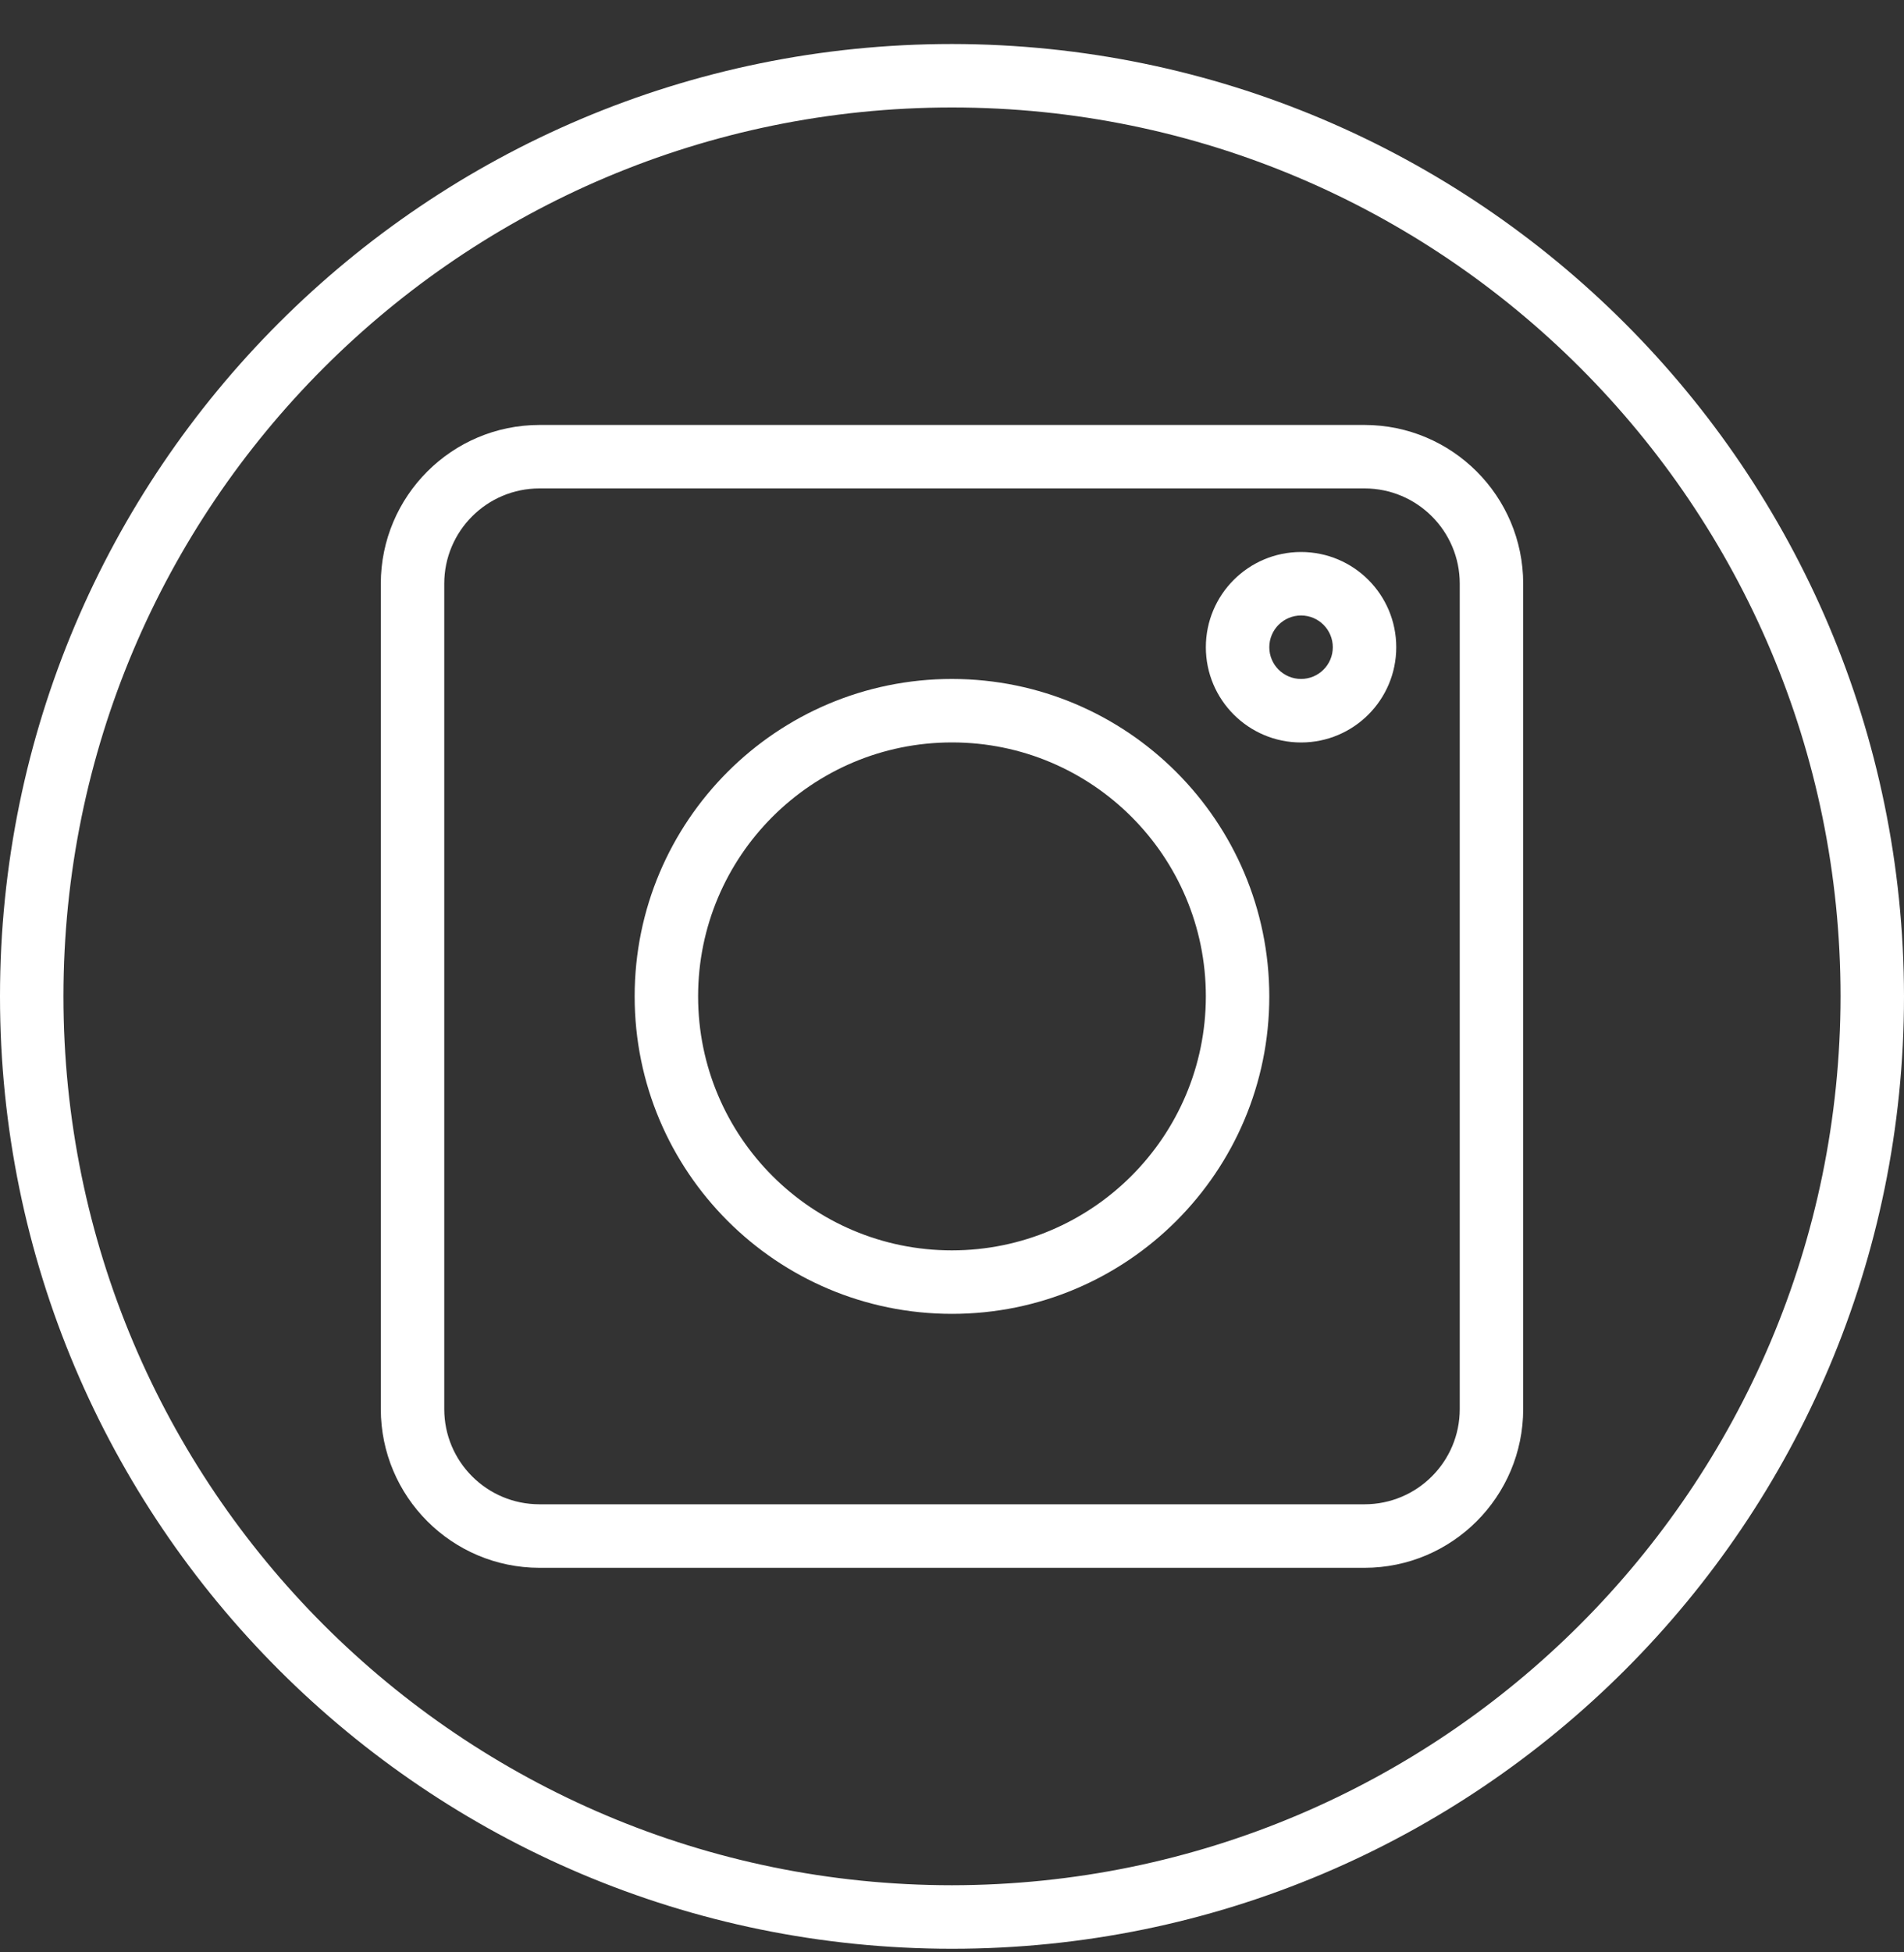 <svg width="40" height="41" viewBox="0 0 40 41" fill="none" xmlns="http://www.w3.org/2000/svg">
<rect x="0" y="0" width="40" height="41" fill="#333333" stroke="none"/>
<g clip-path="url(#clip0_57_3371)">
<path d="M20 0.924C8.954 0.924 0 9.878 0 20.924C0 31.969 8.954 40.924 20 40.924C31.046 40.924 40 31.969 40 20.924C39.988 9.883 31.04 0.936 20 0.924ZM20 39.59C9.691 39.59 1.333 31.233 1.333 20.924C1.333 10.615 9.691 2.257 20 2.257C30.309 2.257 38.667 10.615 38.667 20.924C38.655 31.228 30.304 39.579 20 39.59Z" fill="white"/>
<path d="M28.667 8.924H11.333C9.493 8.926 8.002 10.417 8 12.257V29.59C8.002 31.431 9.493 32.922 11.333 32.924H28.667C30.507 32.922 31.998 31.431 32 29.59V12.257C31.998 10.417 30.507 8.926 28.667 8.924ZM30.667 29.59C30.667 30.695 29.771 31.59 28.667 31.59H11.333C10.229 31.59 9.333 30.695 9.333 29.59V12.257C9.333 11.153 10.229 10.257 11.333 10.257H28.667C29.771 10.257 30.667 11.153 30.667 12.257V29.59Z" fill="white"/>
<path d="M20 14.258C16.318 14.258 13.333 17.242 13.333 20.924C13.333 24.606 16.318 27.591 20 27.591C23.682 27.591 26.666 24.606 26.666 20.924C26.662 17.244 23.68 14.262 20 14.258ZM20 26.258C17.054 26.258 14.666 23.87 14.666 20.924C14.666 17.979 17.054 15.591 20 15.591C22.945 15.591 25.333 17.979 25.333 20.924C25.33 23.869 22.944 26.255 20 26.258Z" fill="white"/>
<path d="M27.333 11.592C26.229 11.592 25.333 12.487 25.333 13.592C25.333 14.696 26.229 15.592 27.333 15.592C28.438 15.592 29.333 14.696 29.333 13.592C29.333 12.487 28.438 11.592 27.333 11.592ZM27.333 14.258C26.965 14.258 26.666 13.96 26.666 13.592C26.666 13.224 26.965 12.925 27.333 12.925C27.701 12.925 28 13.224 28 13.592C28 13.96 27.701 14.258 27.333 14.258Z" fill="white"/>
</g>
<defs>
<clipPath id="clip0_57_3371">
<rect width="40" height="40" fill="white" transform="translate(0 0.924)"/>
</clipPath>
</defs>
</svg>
